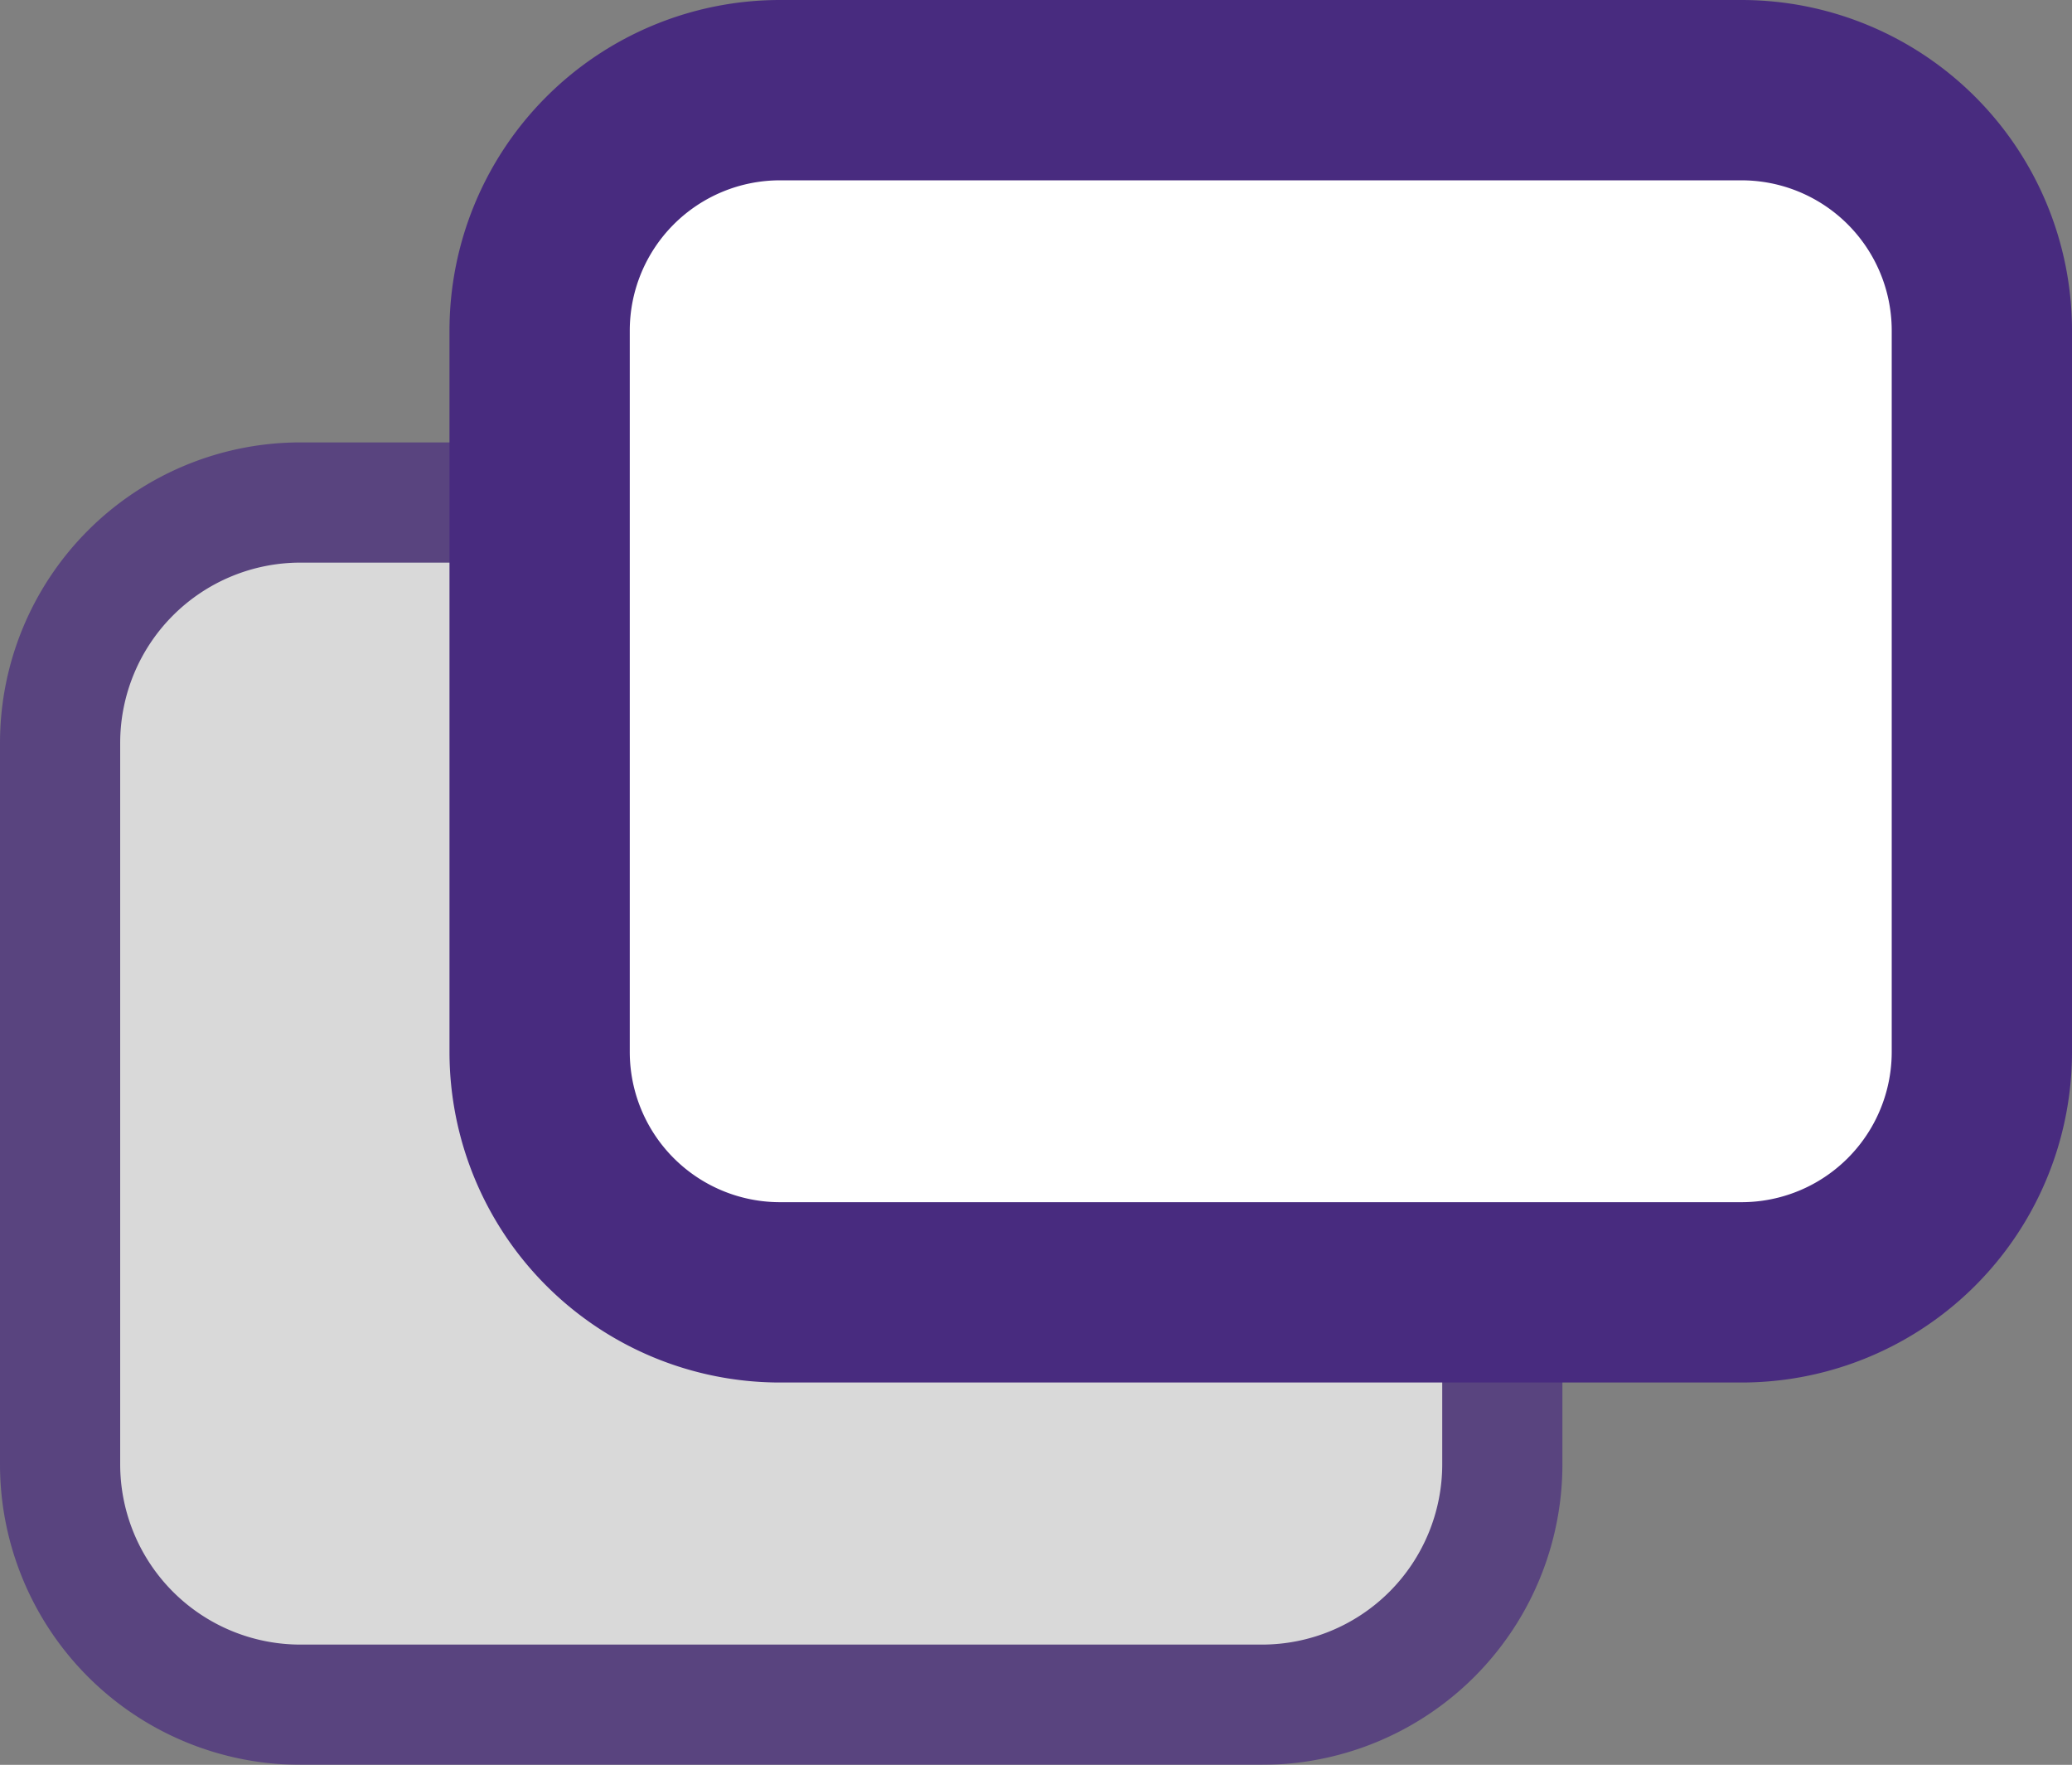 <svg xmlns="http://www.w3.org/2000/svg" viewBox="0 0 17.24 14.68"><rect x="0" y="0" width="17.24" height="14.68" fill="#808080" stroke="none"/><defs><style>.cls-1{opacity:0.7;}.cls-2{fill:#fff;}.cls-3{fill:#482b7f;}</style></defs><g id="レイヤー_2" data-name="レイヤー 2"><g id="Navi"><g class="cls-1"><rect class="cls-2" x="0.5" y="4.18" width="12" height="10" rx="2"/><path class="cls-3" d="M10.5,14.68h-8A2.5,2.5,0,0,1,0,12.18v-6a2.5,2.5,0,0,1,2.5-2.5h8A2.5,2.5,0,0,1,13,6.18v6A2.5,2.5,0,0,1,10.5,14.68Zm-8-10A1.5,1.5,0,0,0,1,6.18v6a1.5,1.5,0,0,0,1.5,1.5h8a1.5,1.5,0,0,0,1.5-1.5v-6a1.5,1.5,0,0,0-1.5-1.5Z"/></g><rect class="cls-2" x="4.49" y="0.75" width="12" height="10" rx="2"/><path class="cls-3" d="M14.49,11.5h-8A2.75,2.75,0,0,1,3.74,8.75v-6A2.75,2.75,0,0,1,6.49,0h8a2.75,2.75,0,0,1,2.75,2.75v6A2.75,2.75,0,0,1,14.49,11.5Zm-8-10A1.25,1.25,0,0,0,5.24,2.75v6A1.25,1.25,0,0,0,6.49,10h8a1.25,1.25,0,0,0,1.25-1.25v-6A1.25,1.25,0,0,0,14.49,1.5Z"/></g></g></svg>